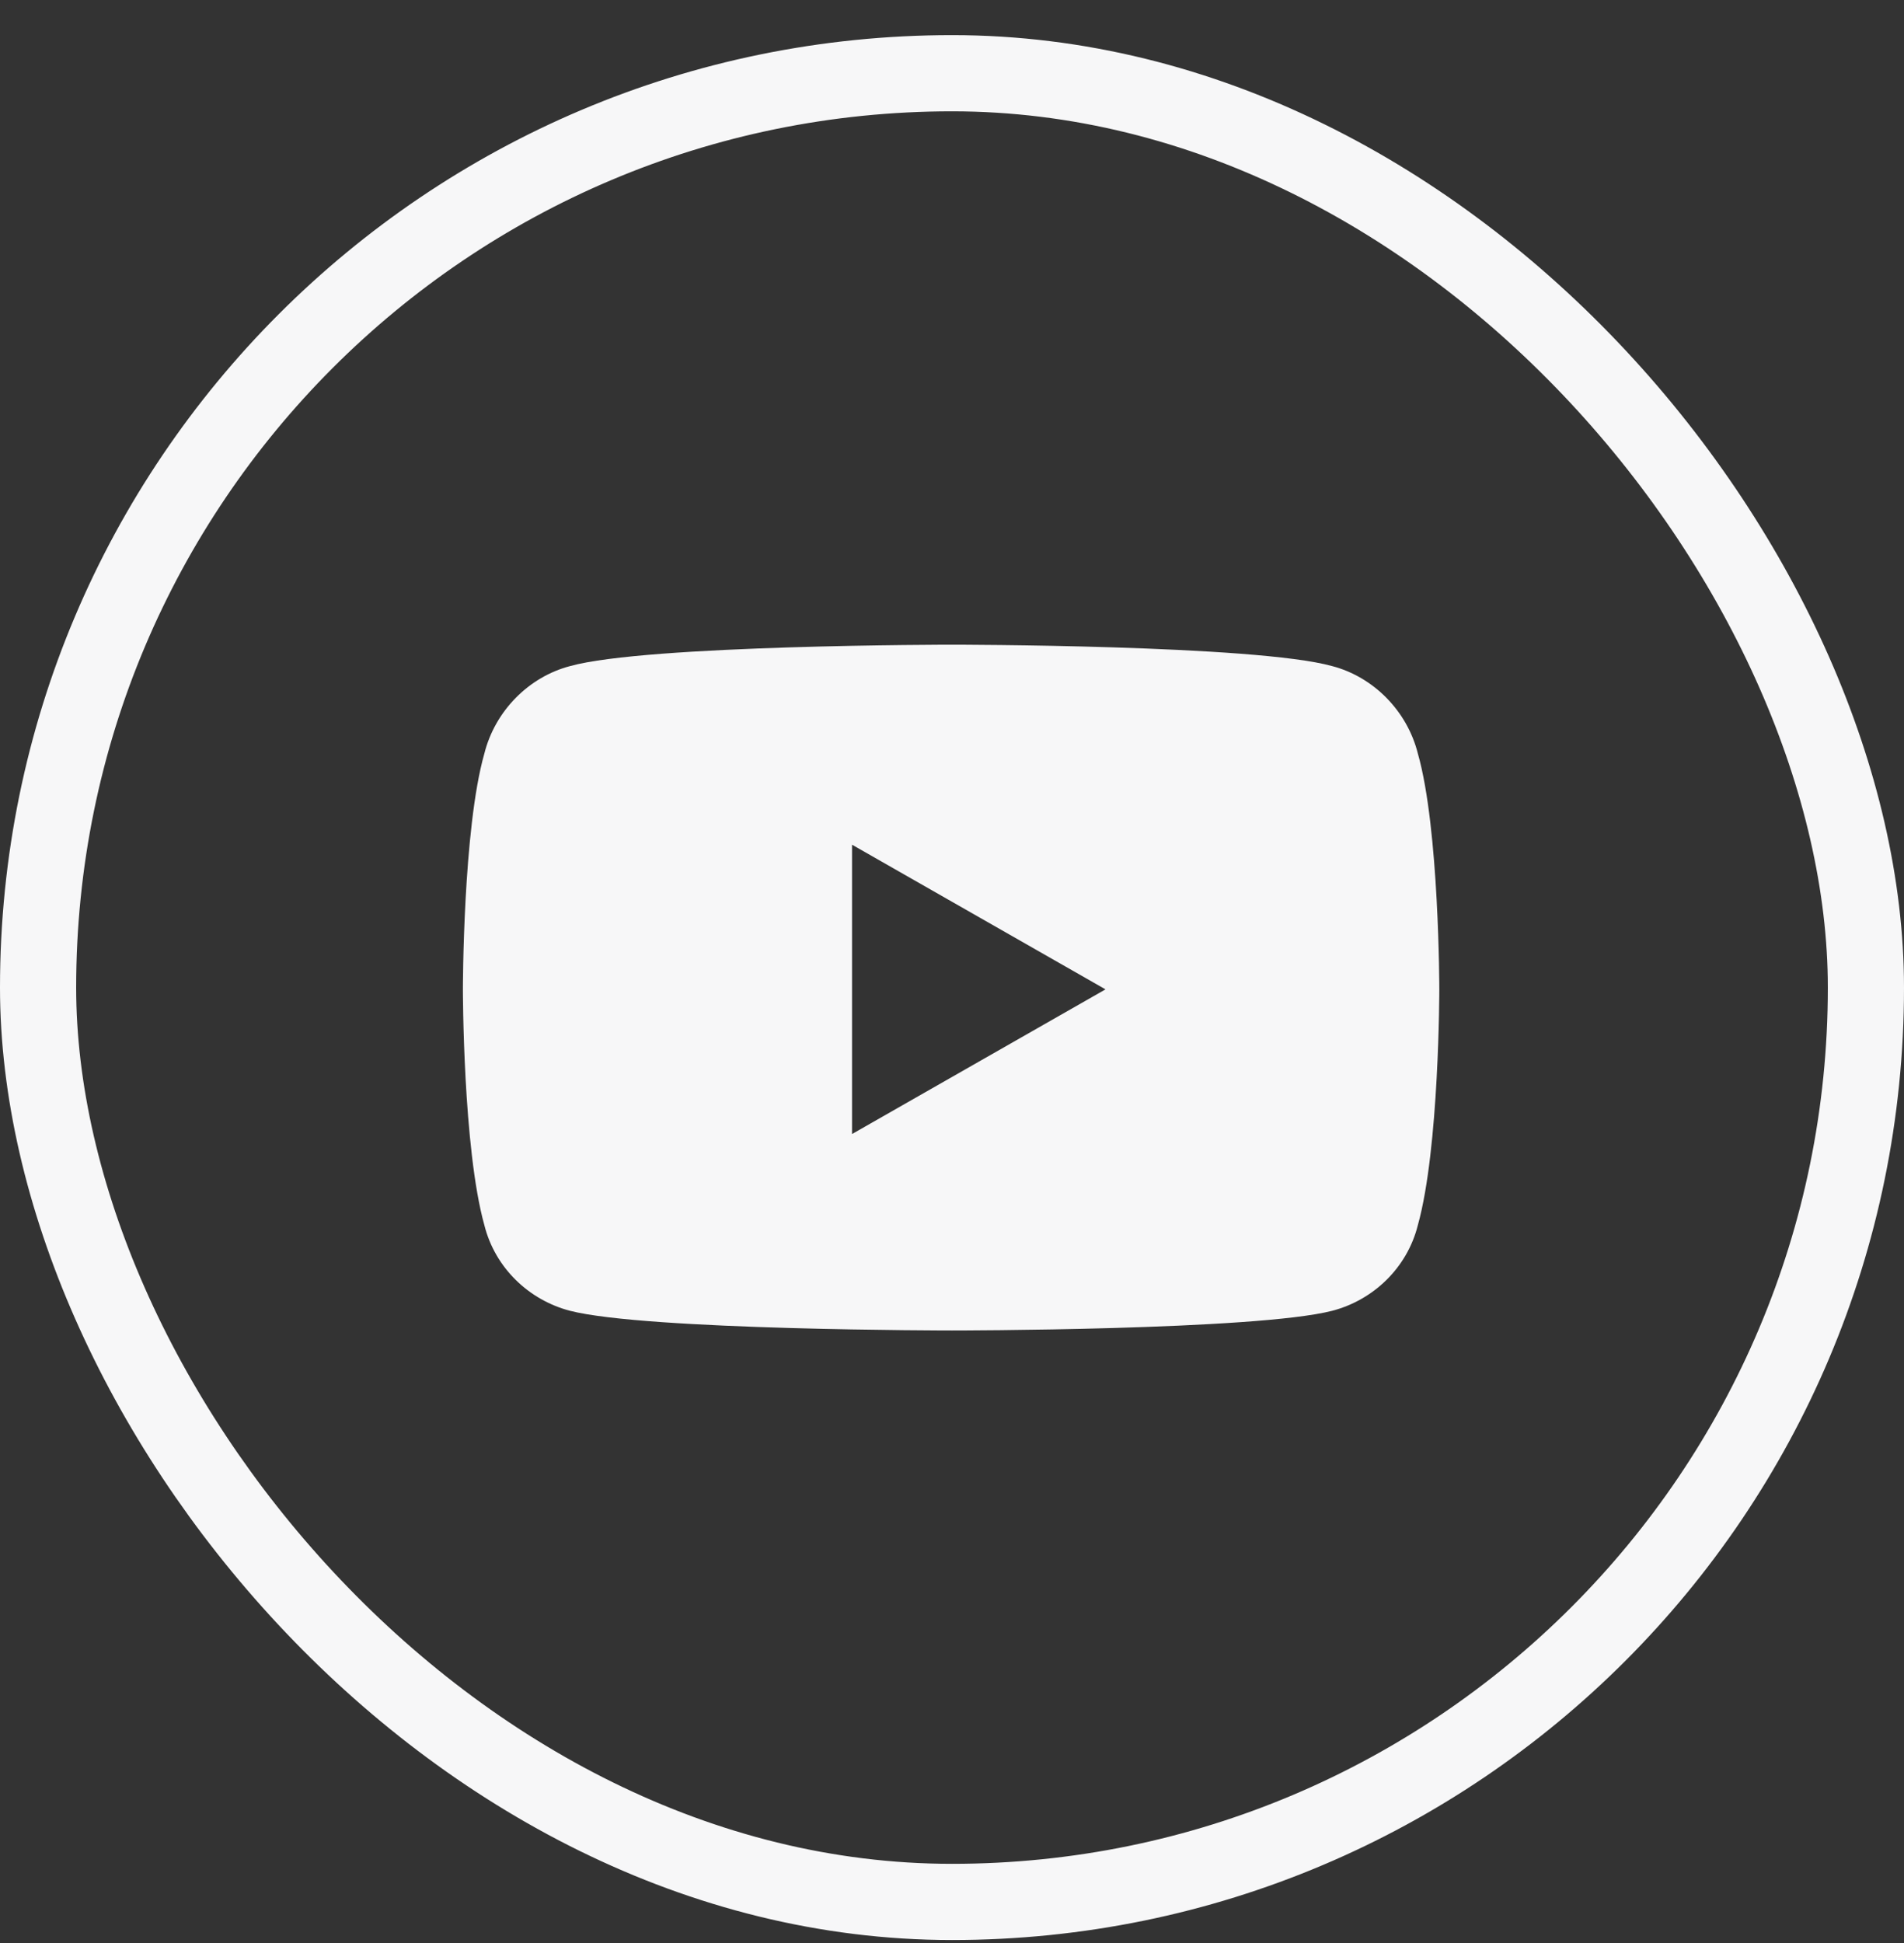 <svg width="50" height="51" viewBox="0 0 50 51" fill="none" xmlns="http://www.w3.org/2000/svg">
<rect x="0" y="0" width="50" height="51" fill="#333333" stroke="none"/>
<rect x="1" y="1.922" width="48" height="48" rx="24" stroke="#F7F7F8" stroke-width="2"/>
<path d="M37.234 19.781C37.797 21.75 37.797 25.969 37.797 25.969C37.797 25.969 37.797 30.141 37.234 32.156C36.953 33.281 36.062 34.125 34.984 34.406C32.969 34.922 25 34.922 25 34.922C25 34.922 16.984 34.922 14.969 34.406C13.891 34.125 13 33.281 12.719 32.156C12.156 30.141 12.156 25.969 12.156 25.969C12.156 25.969 12.156 21.75 12.719 19.781C13 18.656 13.891 17.766 14.969 17.484C16.984 16.922 25 16.922 25 16.922C25 16.922 32.969 16.922 34.984 17.484C36.062 17.766 36.953 18.656 37.234 19.781ZM22.375 29.766L29.031 25.969L22.375 22.172V29.766Z" fill="#F7F7F8"/>
</svg>
